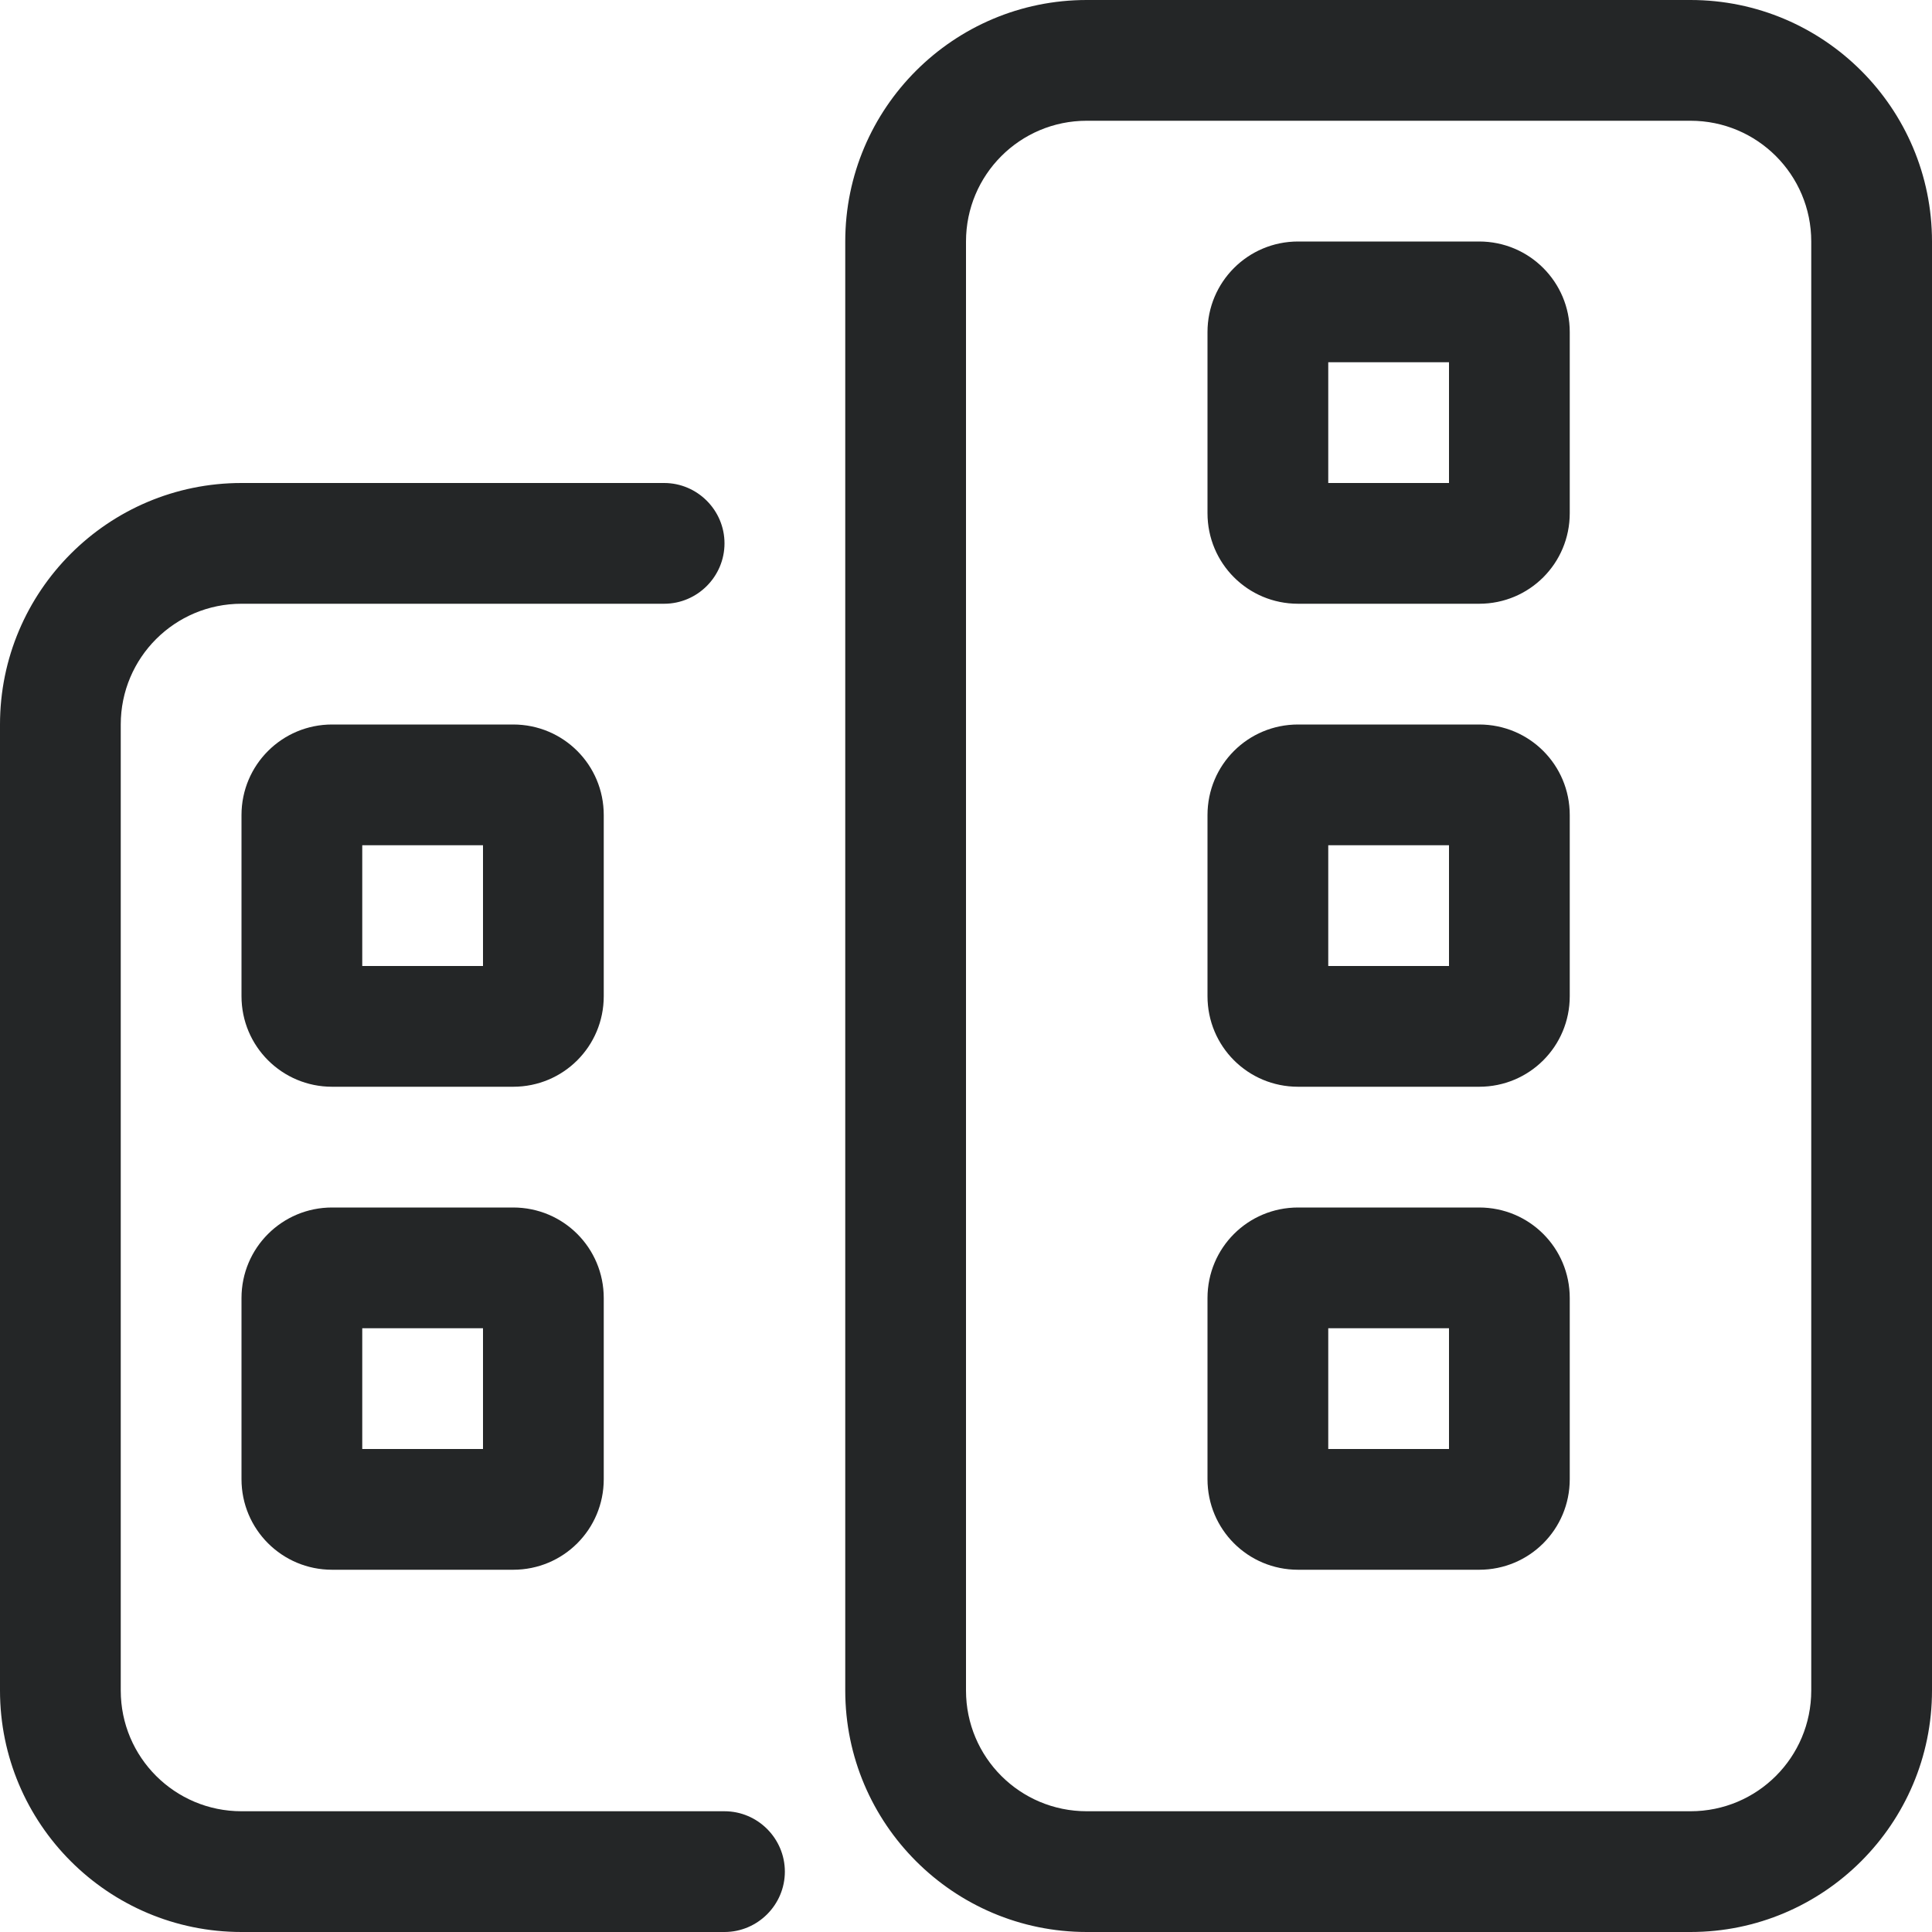<?xml version="1.0" encoding="UTF-8"?>
<svg width="50px" height="50px" viewBox="0 0 50 50" version="1.1" xmlns="http://www.w3.org/2000/svg" xmlns:xlink="http://www.w3.org/1999/xlink">
    <title>buildings</title>
    <g id="Page-1" stroke="none" stroke-width="1" fill="none" fill-rule="evenodd">
        <g id="buildings" fill="#242627" fill-rule="nonzero">
            <path d="M31.25,33.594 C31.25,32.295 32.295,31.25 33.594,31.25 L38.281,31.25 C39.58,31.25 40.625,32.295 40.625,33.594 L40.625,38.281 C40.625,39.58 39.58,40.625 38.281,40.625 L33.594,40.625 C32.295,40.625 31.25,39.58 31.25,38.281 L31.25,33.594 Z M37.5,37.5 L37.5,34.375 L34.375,34.375 L34.375,37.5 L37.5,37.5 Z M31.25,8.594 C31.25,7.3 32.295,6.25 33.594,6.25 L38.281,6.25 C39.58,6.25 40.625,7.3 40.625,8.594 L40.625,13.281 C40.625,14.58 39.58,15.625 38.281,15.625 L33.594,15.625 C32.295,15.625 31.25,14.58 31.25,13.281 L31.25,8.594 Z M34.375,9.375 L34.375,12.5 L37.5,12.5 L37.5,9.375 L34.375,9.375 Z M33.594,28.125 C32.295,28.125 31.25,27.08 31.25,25.781 L31.25,21.094 C31.25,19.795 32.295,18.75 33.594,18.75 L38.281,18.75 C39.58,18.75 40.625,19.795 40.625,21.094 L40.625,25.781 C40.625,27.08 39.58,28.125 38.281,28.125 L33.594,28.125 Z M34.375,21.875 L34.375,25 L37.5,25 L37.5,21.875 L34.375,21.875 Z M43.75,0 C47.197,0 50,2.798 50,6.25 L50,43.75 C50,47.197 47.197,50 43.75,50 L28.125,50 C24.678,50 21.875,47.197 21.875,43.75 L21.875,6.25 C21.875,2.798 24.678,0 28.125,0 L43.75,0 Z M43.75,3.125 L28.125,3.125 C26.396,3.125 25,4.524 25,6.25 L25,43.75 C25,45.479 26.396,46.875 28.125,46.875 L43.75,46.875 C45.479,46.875 46.875,45.479 46.875,43.75 L46.875,6.25 C46.875,4.524 45.479,3.125 43.75,3.125 Z M17.188,15.625 L6.25,15.625 C4.524,15.625 3.125,17.021 3.125,18.75 L3.125,43.75 C3.125,45.479 4.524,46.875 6.25,46.875 L18.75,46.875 C19.609,46.875 20.312,47.578 20.312,48.438 C20.312,49.297 19.609,50 18.75,50 L6.25,50 C2.798,50 0,47.197 0,43.75 L0,18.75 C0,15.303 2.798,12.5 6.25,12.5 L17.188,12.5 C18.047,12.5 18.75,13.203 18.75,14.062 C18.75,14.922 18.047,15.625 17.188,15.625 Z M13.281,31.25 C14.58,31.25 15.625,32.295 15.625,33.594 L15.625,38.281 C15.625,39.58 14.58,40.625 13.281,40.625 L8.594,40.625 C7.3,40.625 6.25,39.58 6.25,38.281 L6.25,33.594 C6.25,32.295 7.3,31.25 8.594,31.25 L13.281,31.25 Z M12.5,37.5 L12.5,34.375 L9.375,34.375 L9.375,37.5 L12.5,37.5 Z M13.281,18.75 C14.58,18.75 15.625,19.795 15.625,21.094 L15.625,25.781 C15.625,27.08 14.58,28.125 13.281,28.125 L8.594,28.125 C7.3,28.125 6.25,27.08 6.25,25.781 L6.25,21.094 C6.25,19.795 7.3,18.75 8.594,18.75 L13.281,18.75 Z M12.5,25 L12.5,21.875 L9.375,21.875 L9.375,25 L12.5,25 Z" id="Shape"></path>
        </g>
    </g>
</svg>